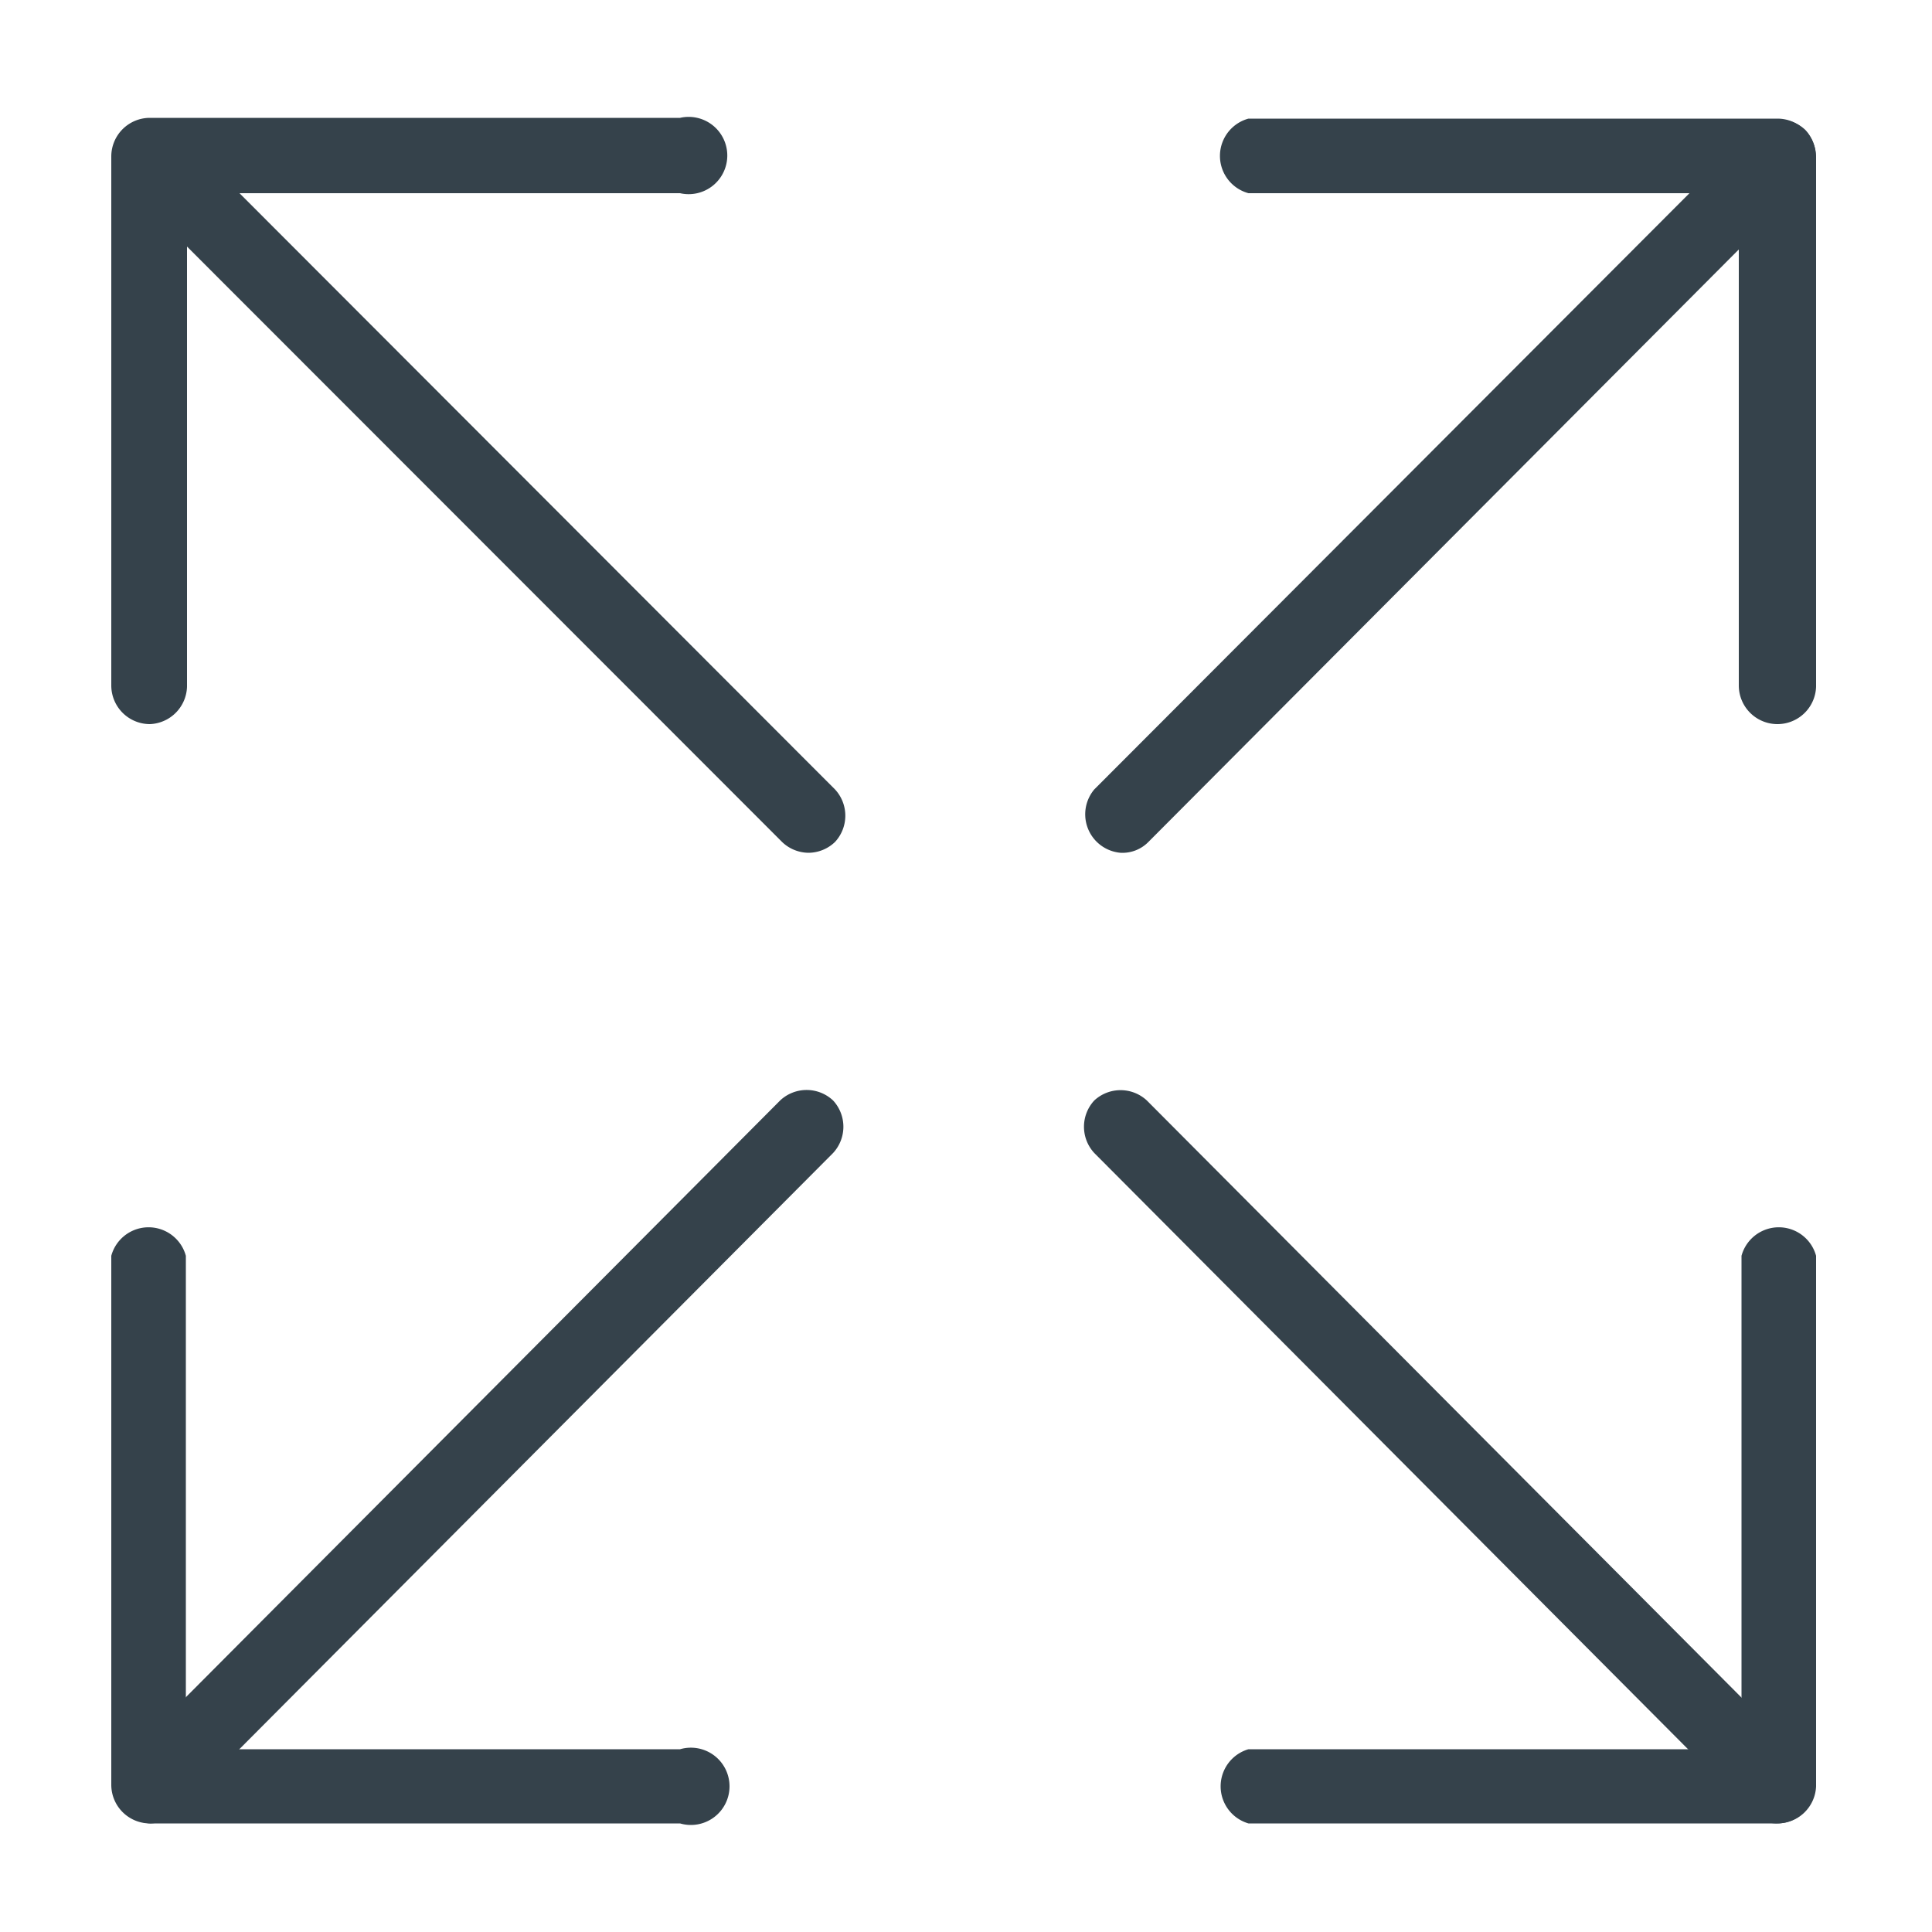 <svg id="Layer_1" data-name="Layer 1" xmlns="http://www.w3.org/2000/svg" viewBox="0 0 50 50"><defs><style>.cls-1{fill:#35424b;}</style></defs><title>UI_Icon</title><path class="cls-1" d="M3.88,18.74a1,1,0,0,1-1-1V4.05a1,1,0,0,1,1-1H17.6A1,1,0,1,1,17.6,5H4.84V17.77A1,1,0,0,1,3.88,18.74Z"/><path class="cls-1" d="M20.93,22.07a1,1,0,0,1-.69-.28L3.19,4.73A1,1,0,0,1,4.56,3.36L21.61,20.43a1,1,0,0,1,0,1.36A1,1,0,0,1,20.93,22.07Z"/><path class="cls-1" d="M46,18.74a1,1,0,0,1-1-1V5H32.31a1,1,0,0,1,0-1.93H46a1,1,0,0,1,1,1V17.77A1,1,0,0,1,46,18.74Z"/><path class="cls-1" d="M29,22.07a1,1,0,0,1-.68-1.64L45.36,3.36a1,1,0,0,1,1.36,0,1,1,0,0,1,0,1.37l-17,17.06A.94.94,0,0,1,29,22.07Z"/><path class="cls-1" d="M17.6,47.19H3.88a1,1,0,0,1-1-1V32.5a1,1,0,0,1,1.93,0V45.27H17.6a1,1,0,1,1,0,1.92Z"/><path class="cls-1" d="M3.88,47.19a1,1,0,0,1-.69-1.64l17-17.07a1,1,0,0,1,1.37,0,1,1,0,0,1,0,1.36l-17,17.07A1,1,0,0,1,3.88,47.19Z"/><path class="cls-1" d="M46,47.19H32.31a1,1,0,0,1,0-1.92H45.07V32.5a1,1,0,0,1,1.93,0V46.23A1,1,0,0,1,46,47.19Z"/><path class="cls-1" d="M46,47.19a.93.93,0,0,1-.68-.28l-17-17.07a1,1,0,0,1,0-1.36,1,1,0,0,1,1.36,0l17,17.07a1,1,0,0,1,0,1.36A1,1,0,0,1,46,47.19Z"/></svg>